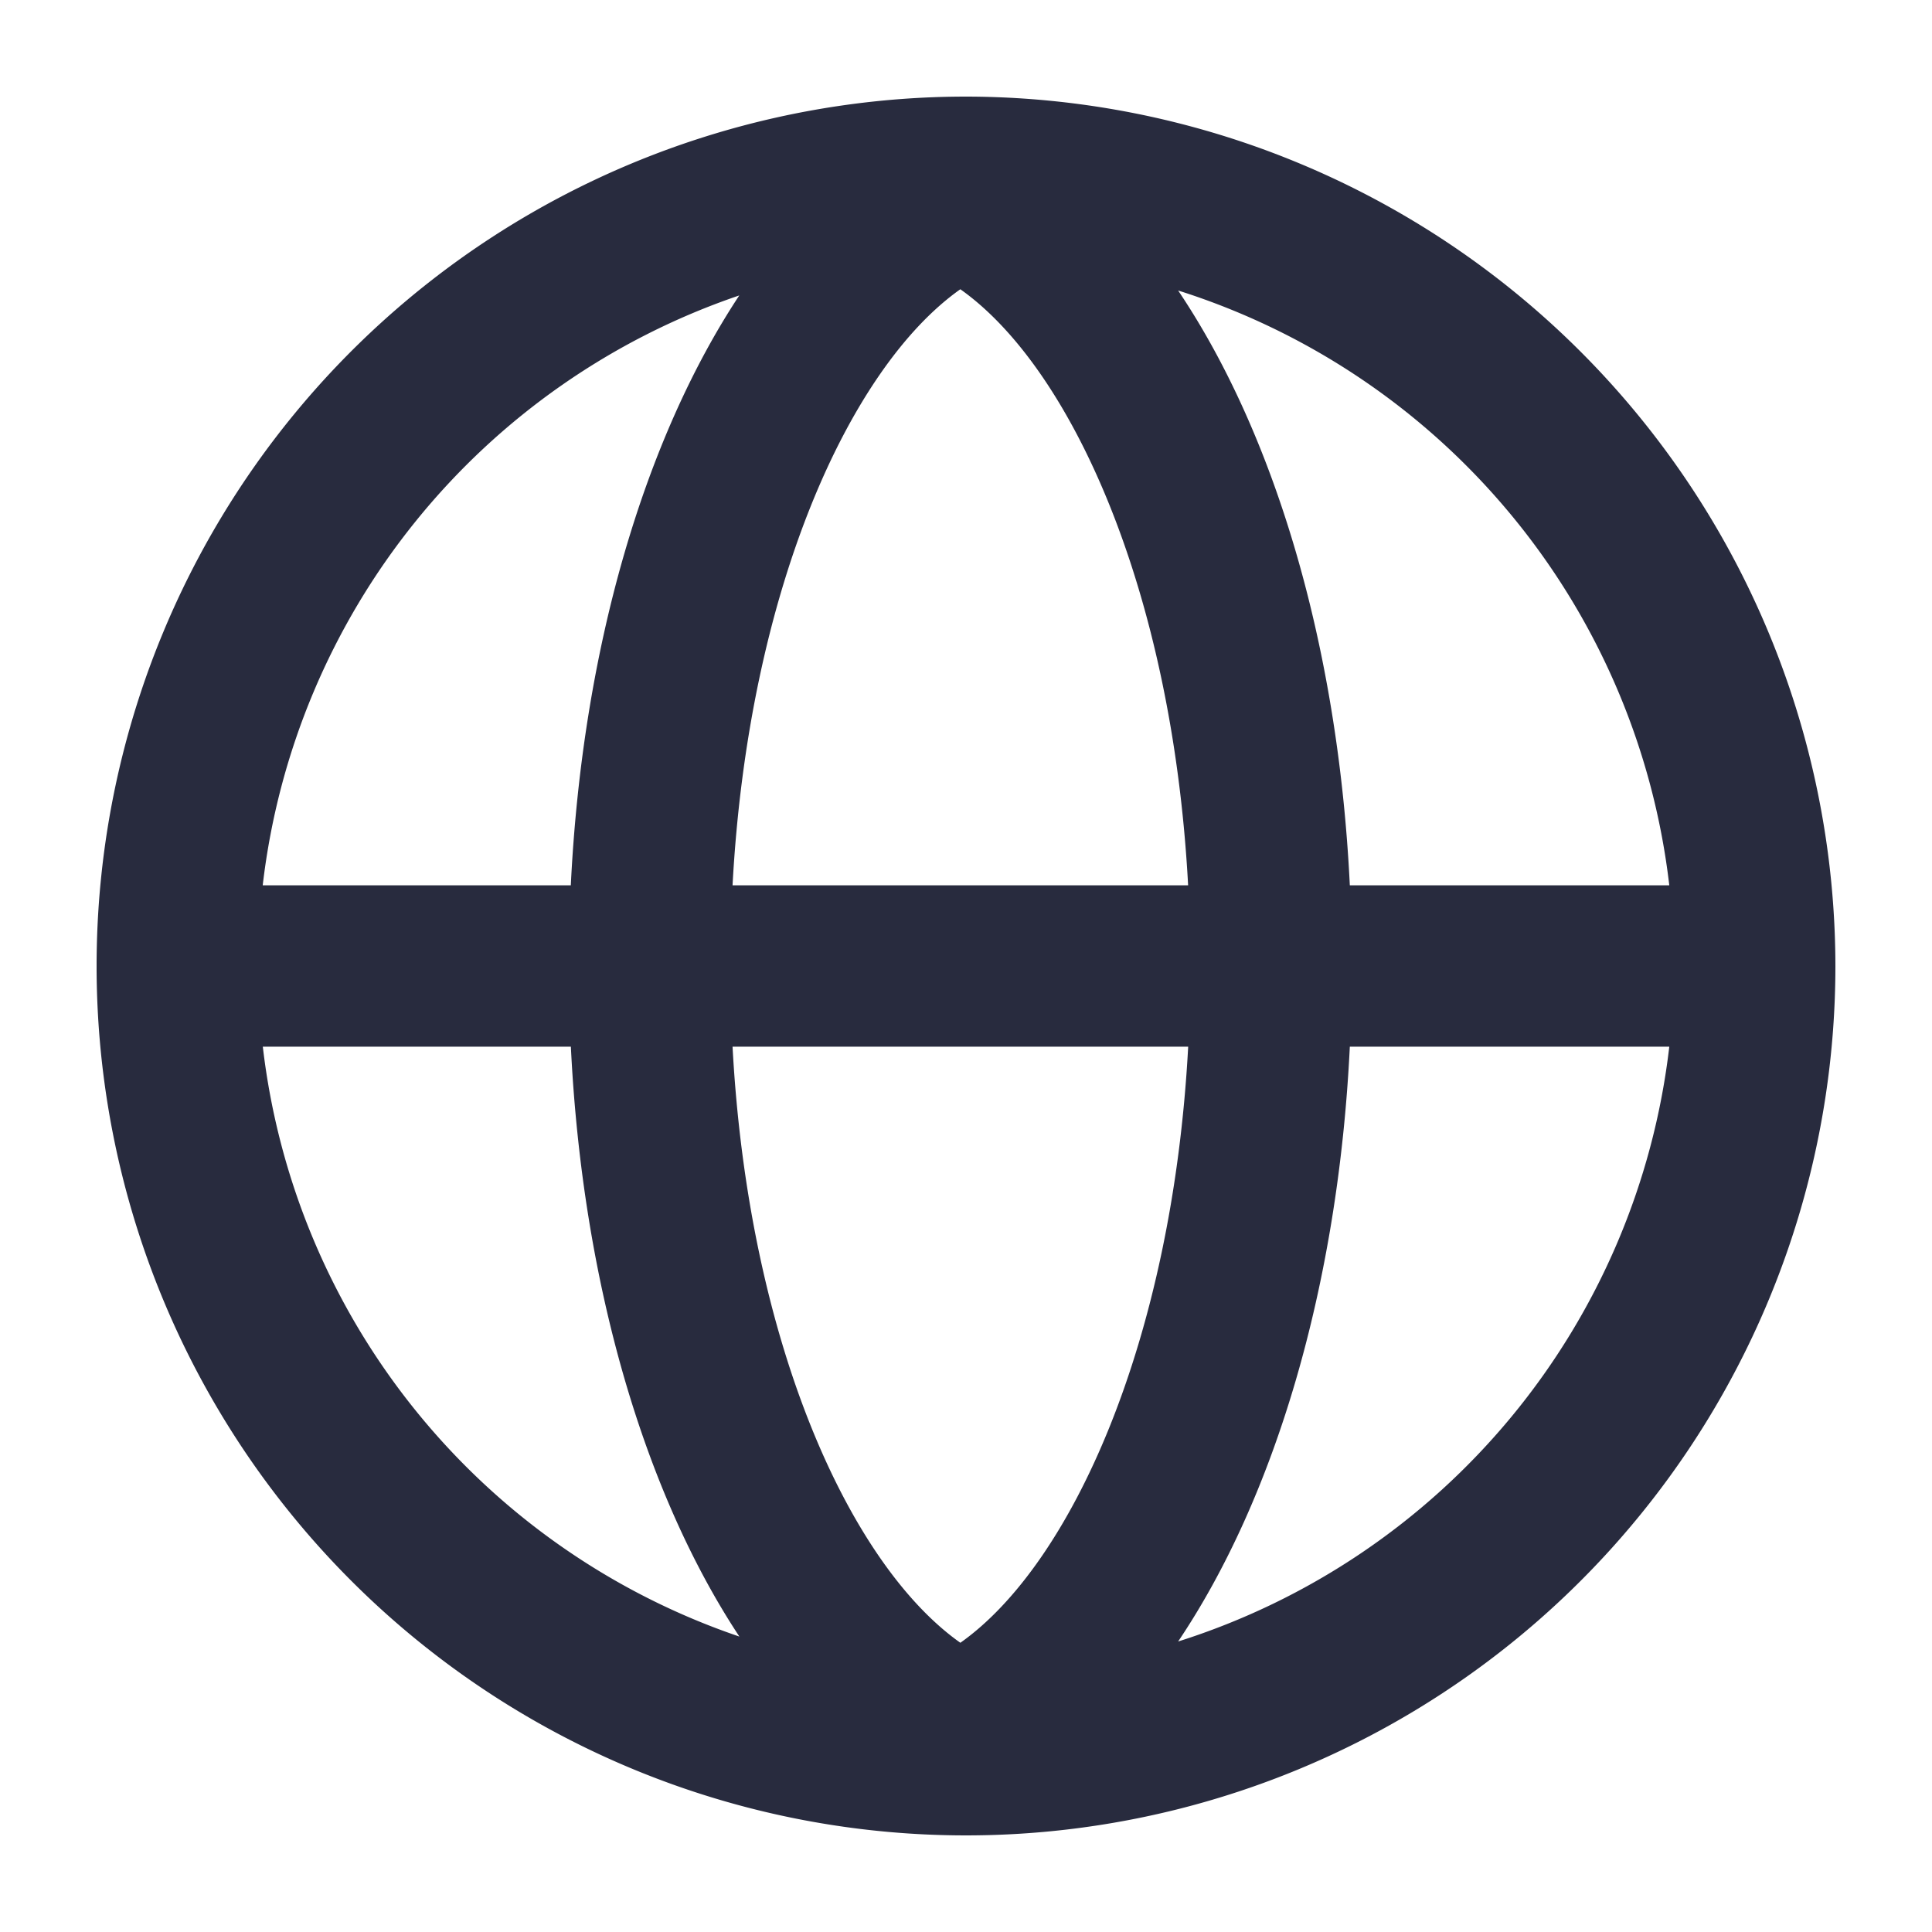 <svg id="Icons" xmlns="http://www.w3.org/2000/svg" viewBox="0 0 60 60">
  <defs>
    <style>
      .cls-1 {
        fill: #282b3e;
      }
    </style>
  </defs>
  <title>General_89_T89</title>
  <path class="cls-1" d="M36.588,50.978c2.989-4.444,4.968-11,5.332-18.472h9.921A22.045,22.045,0,0,1,36.588,50.978ZM8.159,32.506h9.57c.36,7.388,2.3,13.878,5.233,18.319a22.041,22.041,0,0,1-14.8-18.319Zm14.8-23.331c-2.933,4.441-4.872,10.93-5.232,18.319H8.159a22.04,22.04,0,0,1,14.8-18.319ZM22.75,27.494c.493-9.166,3.631-16.078,7.074-18.511,3.442,2.433,6.582,9.345,7.074,18.511Zm7.074,23.523c-3.443-2.433-6.581-9.345-7.074-18.511H36.9c-.492,9.166-3.632,16.078-7.074,18.511ZM51.841,27.494H41.92c-.364-7.472-2.343-14.028-5.332-18.472A22.045,22.045,0,0,1,51.841,27.494ZM30,3A27,27,0,1,0,57,30,27.03,27.03,0,0,0,30,3Z"/>
</svg>
